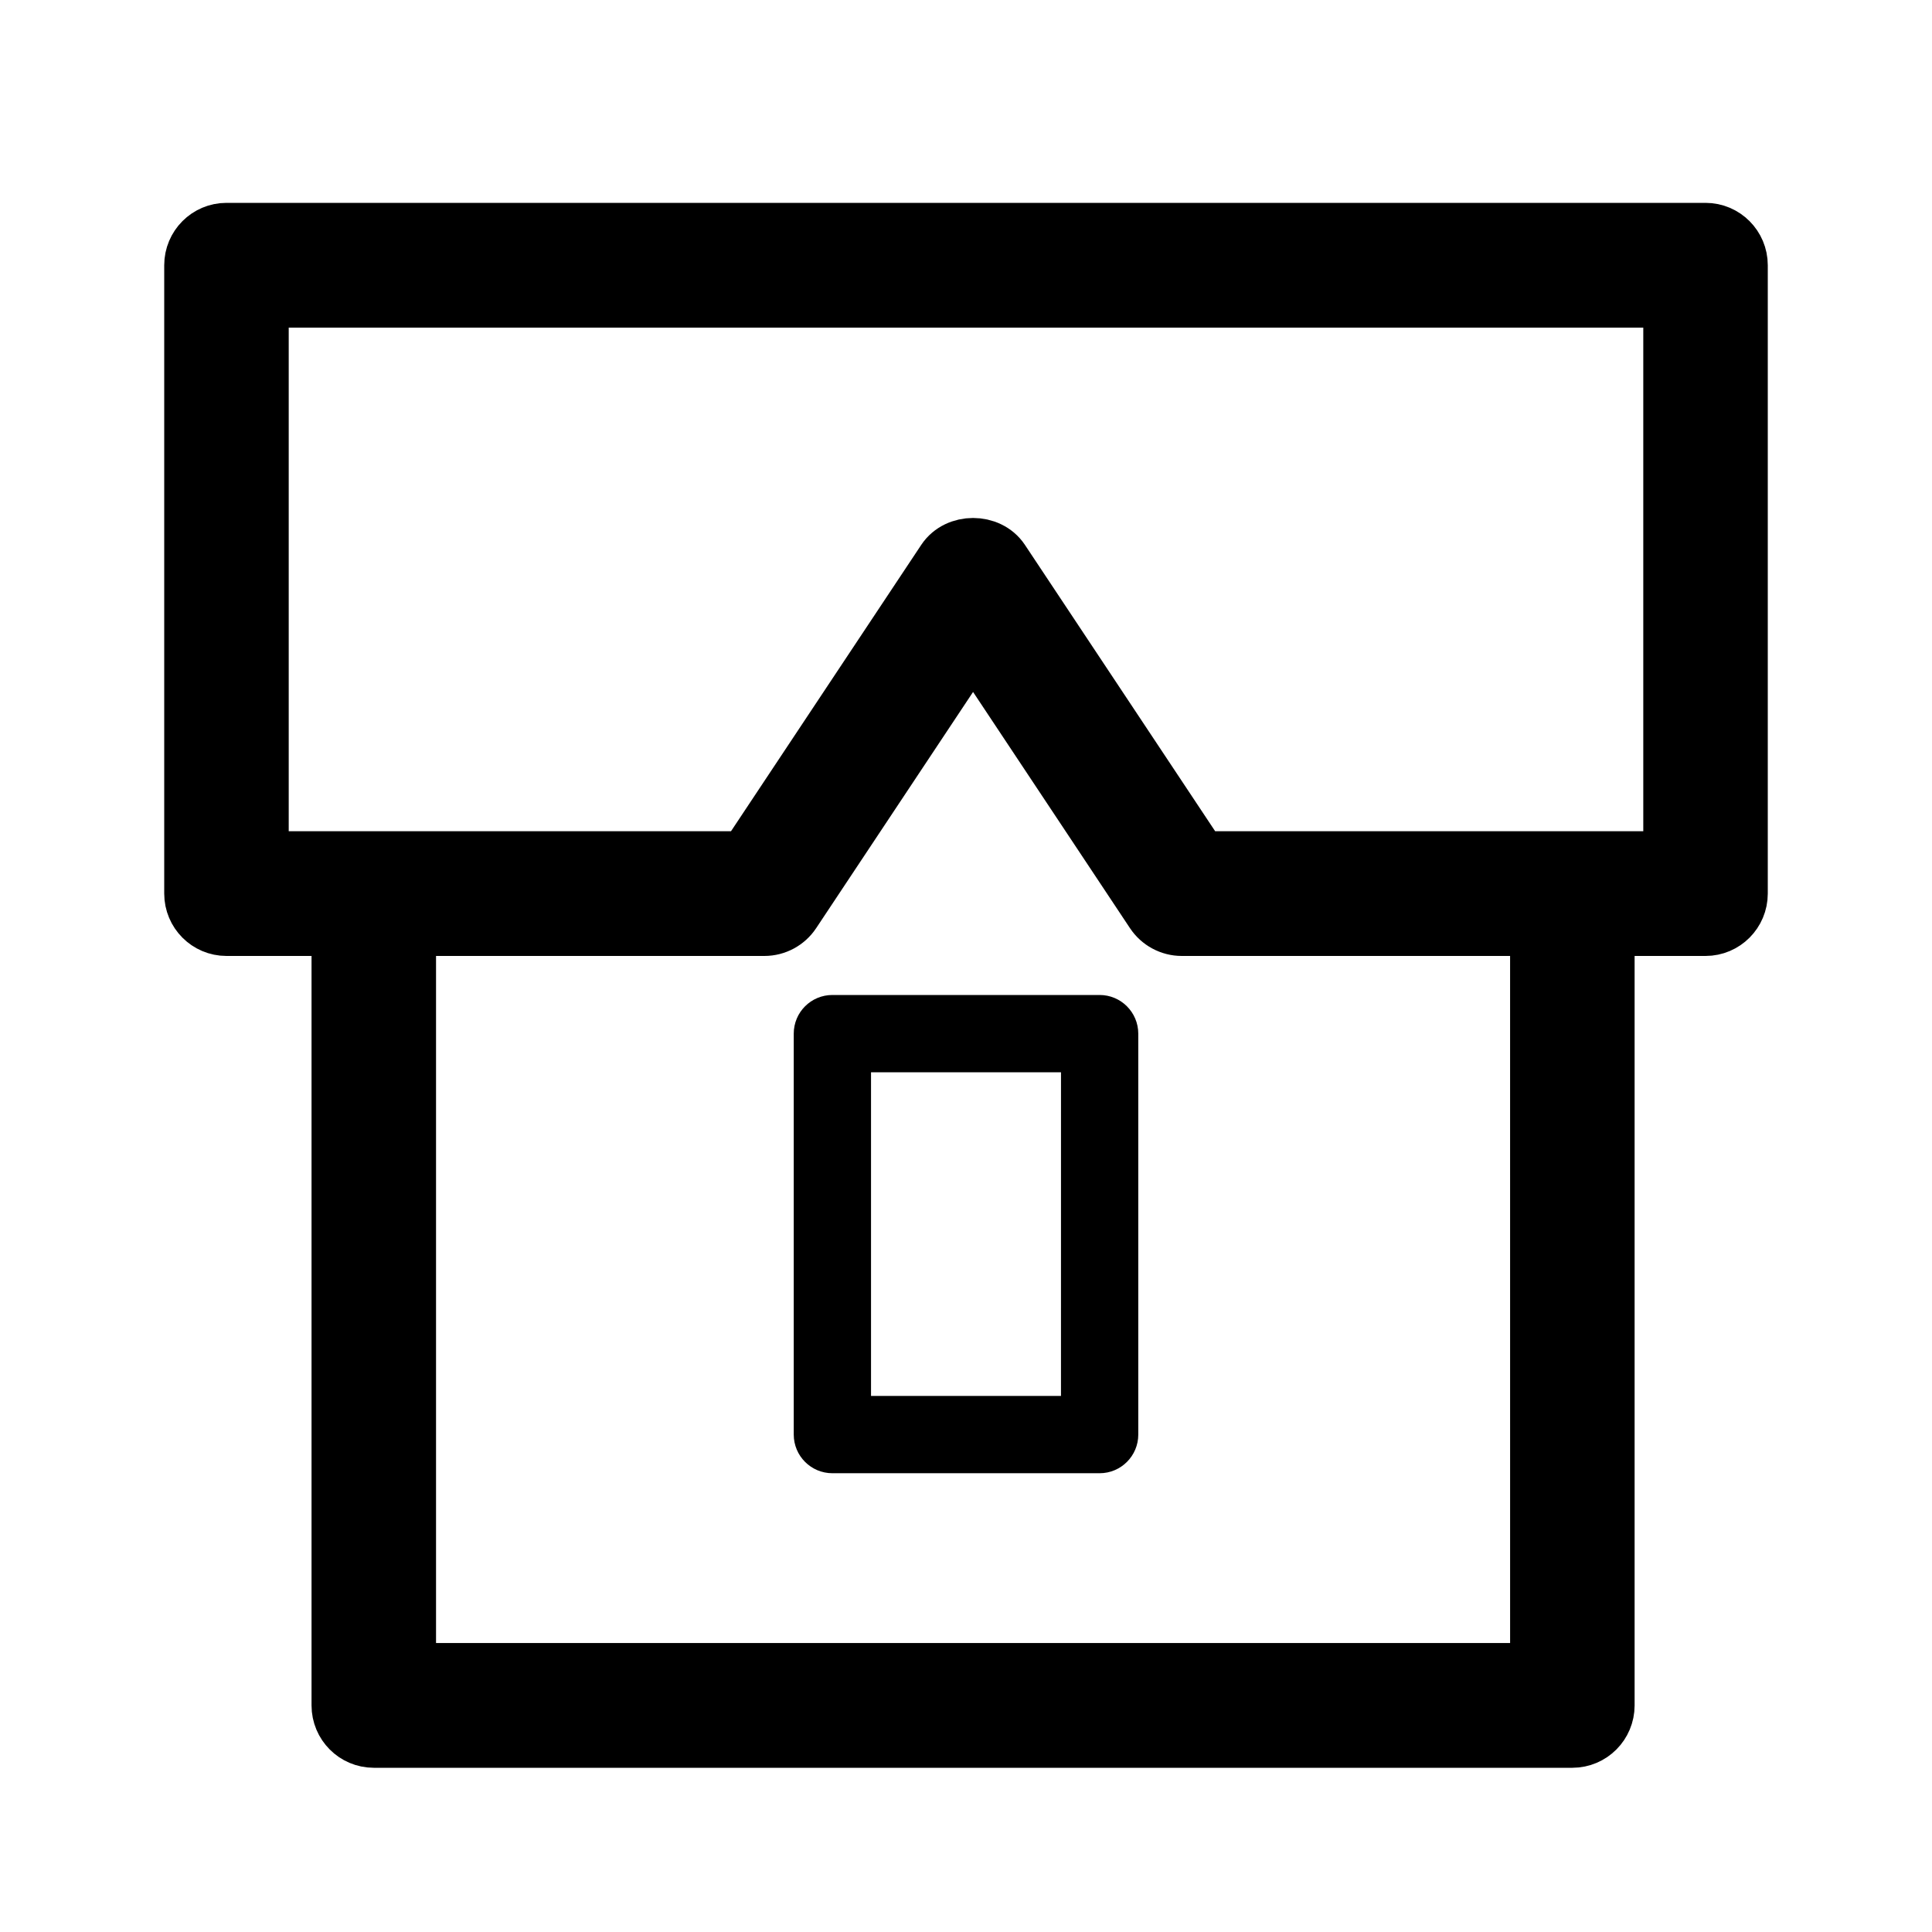<?xml version="1.0" encoding="UTF-8"?> <svg xmlns="http://www.w3.org/2000/svg" viewBox="1950 2450 100 100" width="100" height="100" data-guides="{&quot;vertical&quot;:[],&quot;horizontal&quot;:[]}"><path fill="#000000" stroke="#000000" fill-opacity="1" stroke-width="3" stroke-opacity="1" color="rgb(51, 51, 51)" fill-rule="evenodd" font-size-adjust="none" id="tSvg7e6498e5a3" title="Path 3" d="M 2038.278 2462 C 2012.759 2462 1987.241 2462 1961.722 2462C 1960.771 2462 1960 2462.774 1960 2463.728C 1960 2474.569 1960 2485.41 1960 2496.252C 1960 2497.206 1960.771 2497.98 1961.722 2497.98C 1963.69 2497.98 1965.658 2497.98 1967.625 2497.98C 1967.625 2511.411 1967.625 2524.841 1967.625 2538.272C 1967.625 2539.226 1968.396 2540 1969.347 2540C 1990.027 2540 2010.706 2540 2031.385 2540C 2032.336 2540 2033.107 2539.226 2033.107 2538.272C 2033.107 2524.841 2033.107 2511.411 2033.107 2497.98C 2034.831 2497.98 2036.554 2497.98 2038.278 2497.98C 2039.229 2497.98 2040 2497.206 2040 2496.252C 2040 2485.41 2040 2474.569 2040 2463.728C 2040 2462.774 2039.229 2462 2038.278 2462ZM 2029.663 2536.543 C 2010.132 2536.543 1990.6 2536.543 1971.069 2536.543C 1971.069 2523.689 1971.069 2510.834 1971.069 2497.98C 1977.234 2497.98 1983.399 2497.98 1989.564 2497.98C 1990.139 2497.98 1990.677 2497.692 1990.996 2497.21C 1994.119 2492.509 1997.243 2487.807 2000.366 2483.105C 2003.49 2487.807 2006.613 2492.509 2009.736 2497.21C 2010.055 2497.691 2010.594 2497.98 2011.169 2497.98C 2017.333 2497.98 2023.498 2497.98 2029.662 2497.98C 2029.662 2510.834 2029.662 2523.689 2029.663 2536.543ZM 2036.556 2494.523 C 2028.401 2494.523 2020.246 2494.523 2012.091 2494.523C 2008.66 2489.359 2005.229 2484.195 2001.799 2479.031C 2001.159 2478.069 1999.572 2478.07 1998.934 2479.031C 1995.503 2484.195 1992.072 2489.359 1988.642 2494.523C 1980.242 2494.523 1971.843 2494.523 1963.444 2494.523C 1963.444 2484.834 1963.444 2475.146 1963.444 2465.457C 1987.815 2465.457 2012.185 2465.457 2036.556 2465.457C 2036.556 2475.146 2036.556 2484.834 2036.556 2494.523Z"></path><path fill="#000000" stroke="#000000" fill-opacity="1" stroke-width="1" stroke-opacity="1" color="rgb(51, 51, 51)" fill-rule="evenodd" font-size-adjust="none" id="tSvge5d9323505" title="Path 4" d="M 2006.916 2502 C 2002.305 2502 1997.694 2502 1993.084 2502C 1992.255 2502 1991.584 2502.671 1991.584 2503.5C 1991.584 2510.418 1991.584 2517.336 1991.584 2524.254C 1991.584 2525.082 1992.255 2525.754 1993.084 2525.754C 1997.695 2525.754 2002.306 2525.754 2006.917 2525.754C 2007.745 2525.754 2008.417 2525.082 2008.417 2524.254C 2008.417 2517.336 2008.417 2510.418 2008.417 2503.5C 2008.415 2502.672 2007.744 2502 2006.916 2502ZM 2005.416 2522.754 C 2001.805 2522.754 1998.194 2522.754 1994.584 2522.754C 1994.584 2516.836 1994.584 2510.918 1994.584 2505C 1998.195 2505 2001.806 2505 2005.417 2505C 2005.417 2510.918 2005.417 2516.836 2005.416 2522.754Z"></path><defs></defs></svg> 